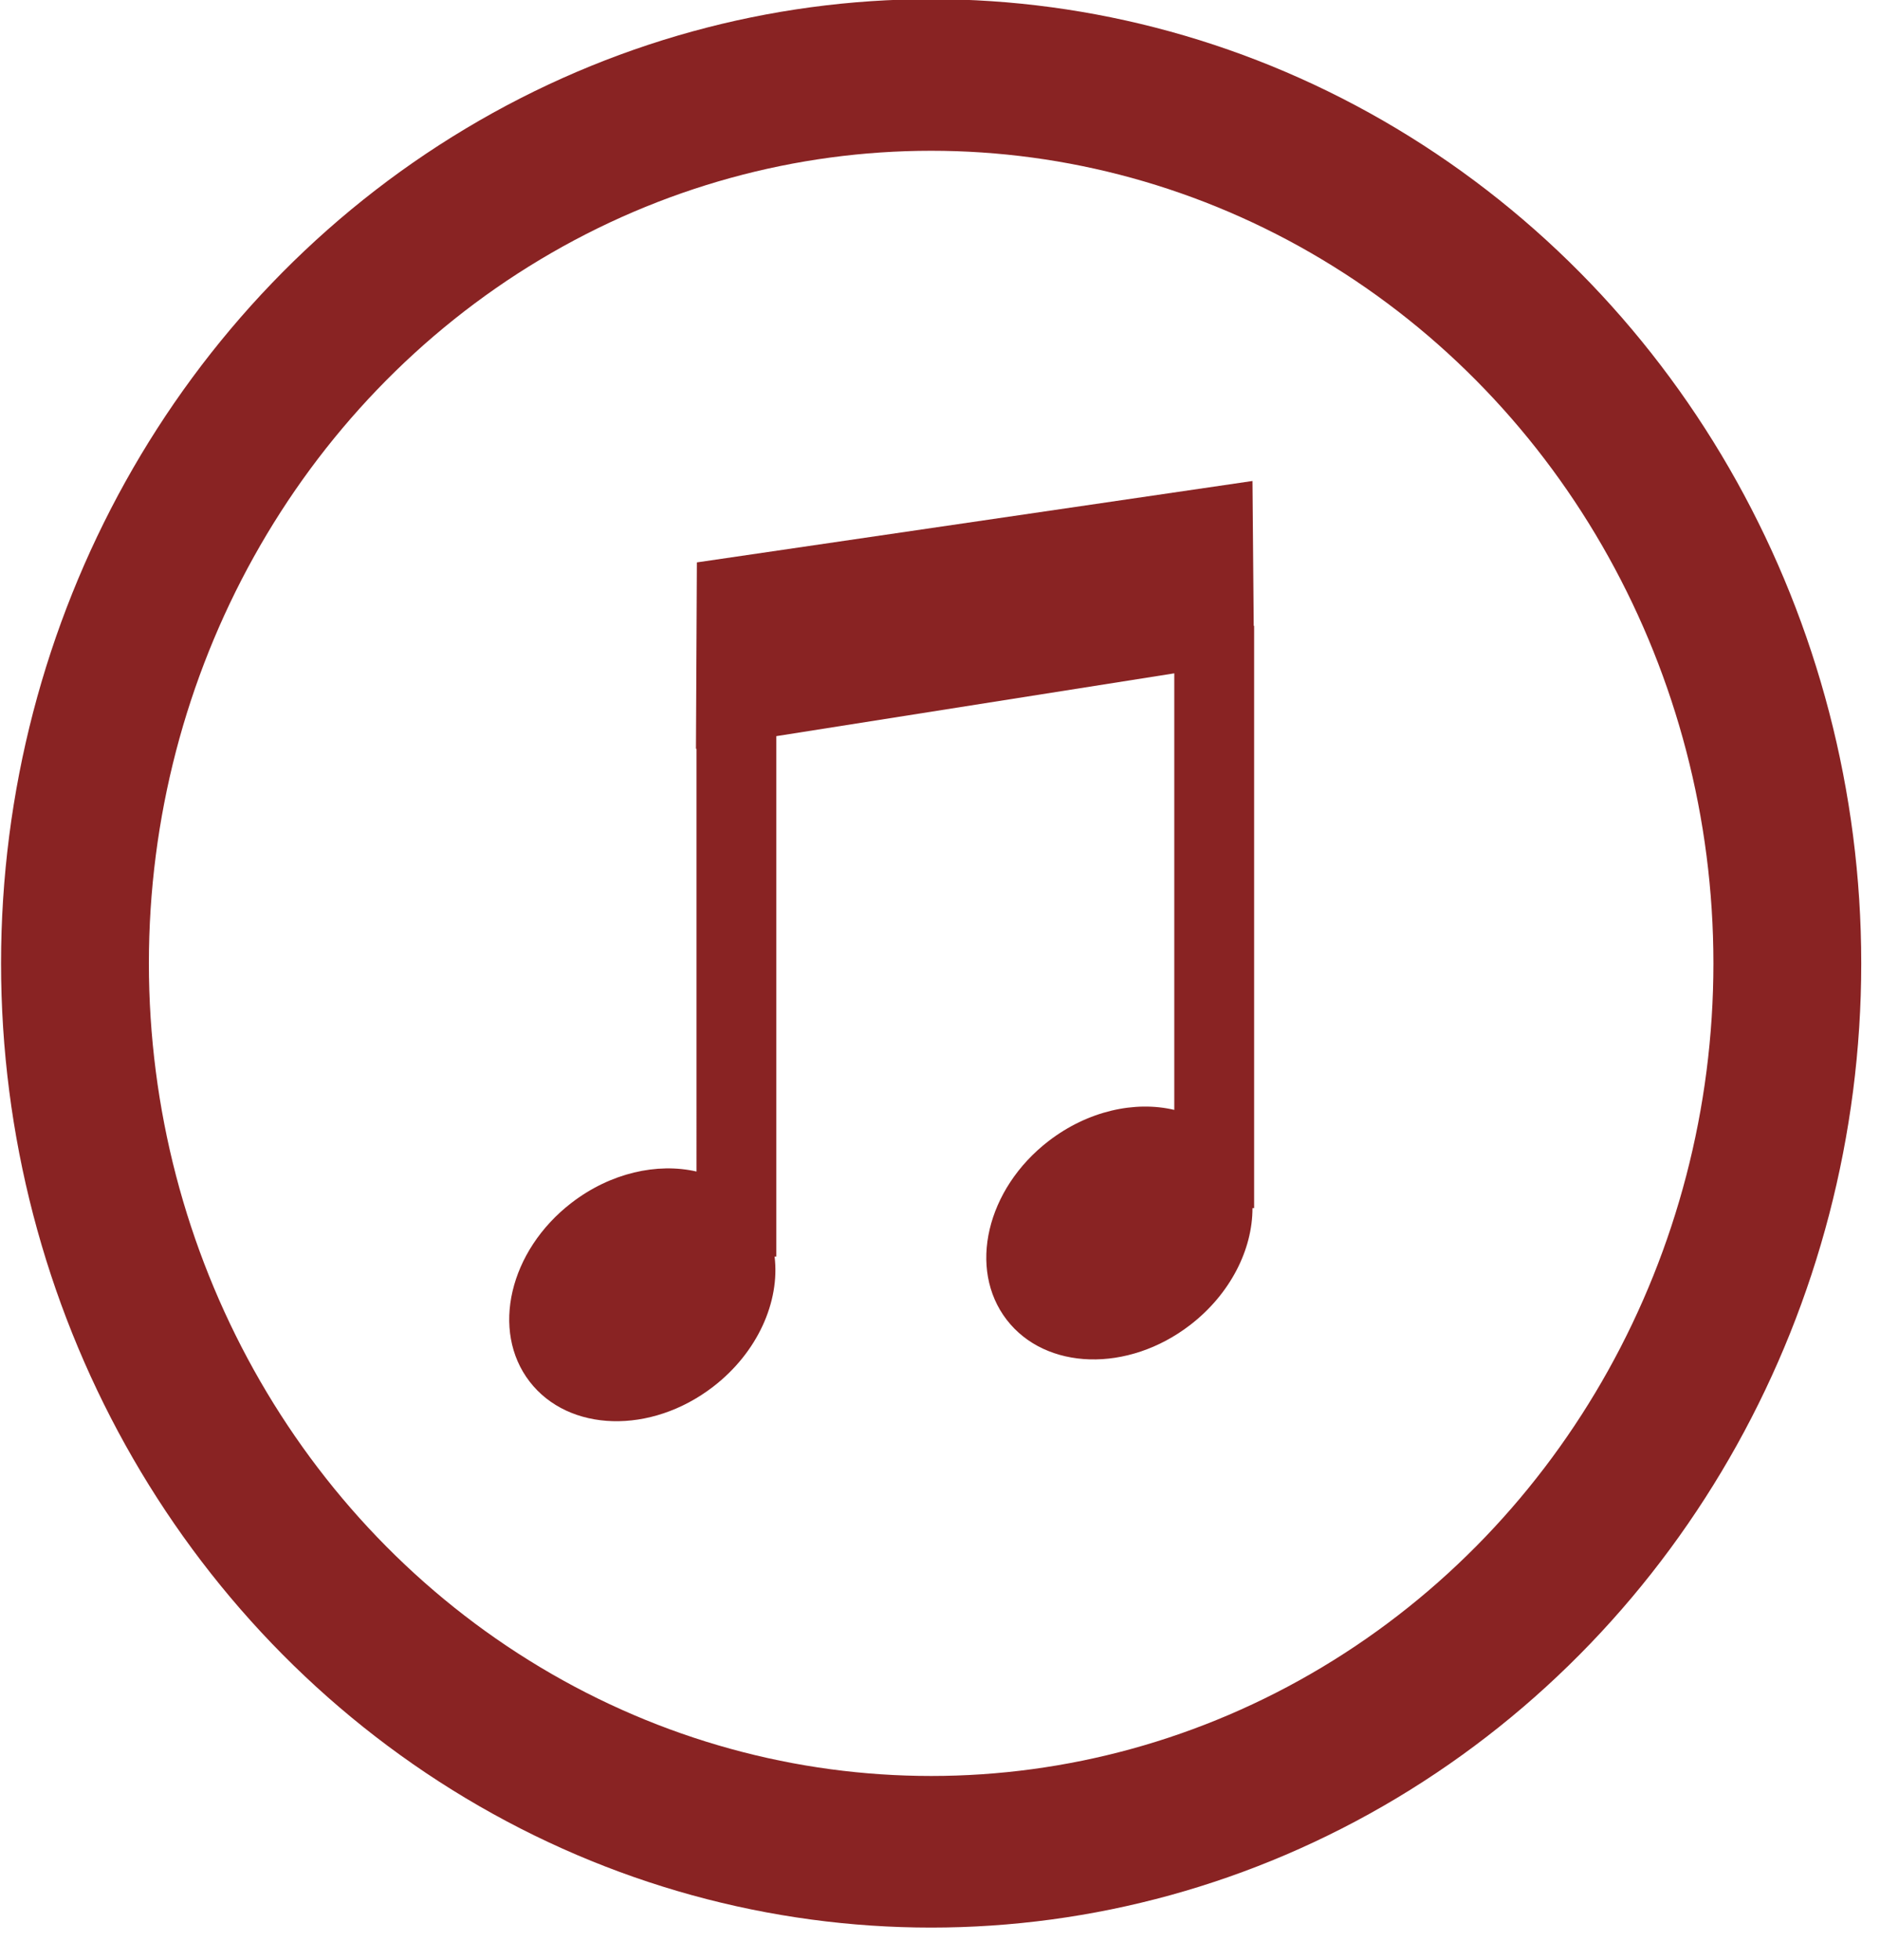 <svg xmlns="http://www.w3.org/2000/svg" xml:space="preserve" fill-rule="evenodd" stroke-linecap="round" stroke-linejoin="round" stroke-miterlimit="1.5" clip-rule="evenodd" viewBox="0 0 47 49"><ellipse cx="22.562" cy="26.28" fill="none" stroke="#892323" stroke-width="2.54" rx="14.711" ry="14.884" transform="matrix(1.455 0 0 1.492 -9.549 -15.129)"/><path fill="#892323" d="M19.365 31.41c.136 1.12-.421 2.395-1.538 3.254-1.555 1.197-3.61 1.139-4.587-.13-.977-1.269-.507-3.271 1.048-4.468.975-.75 2.146-1.007 3.125-.782V18.716l-.014.002.023-4.66 13.89-2.035.031 3.621h.01v14.555h-.041c.001 1.033-.551 2.145-1.558 2.921-1.555 1.197-3.61 1.138-4.587-.131-.977-1.268-.507-3.27 1.048-4.467.981-.755 2.16-1.011 3.142-.779V16.831l-9.949 1.57V31.41h-.043Z"/><style>@media (prefers-color-scheme: light) { :root { filter: none; } }
@media (prefers-color-scheme: dark) { :root { filter: invert(80%); } }
</style></svg>